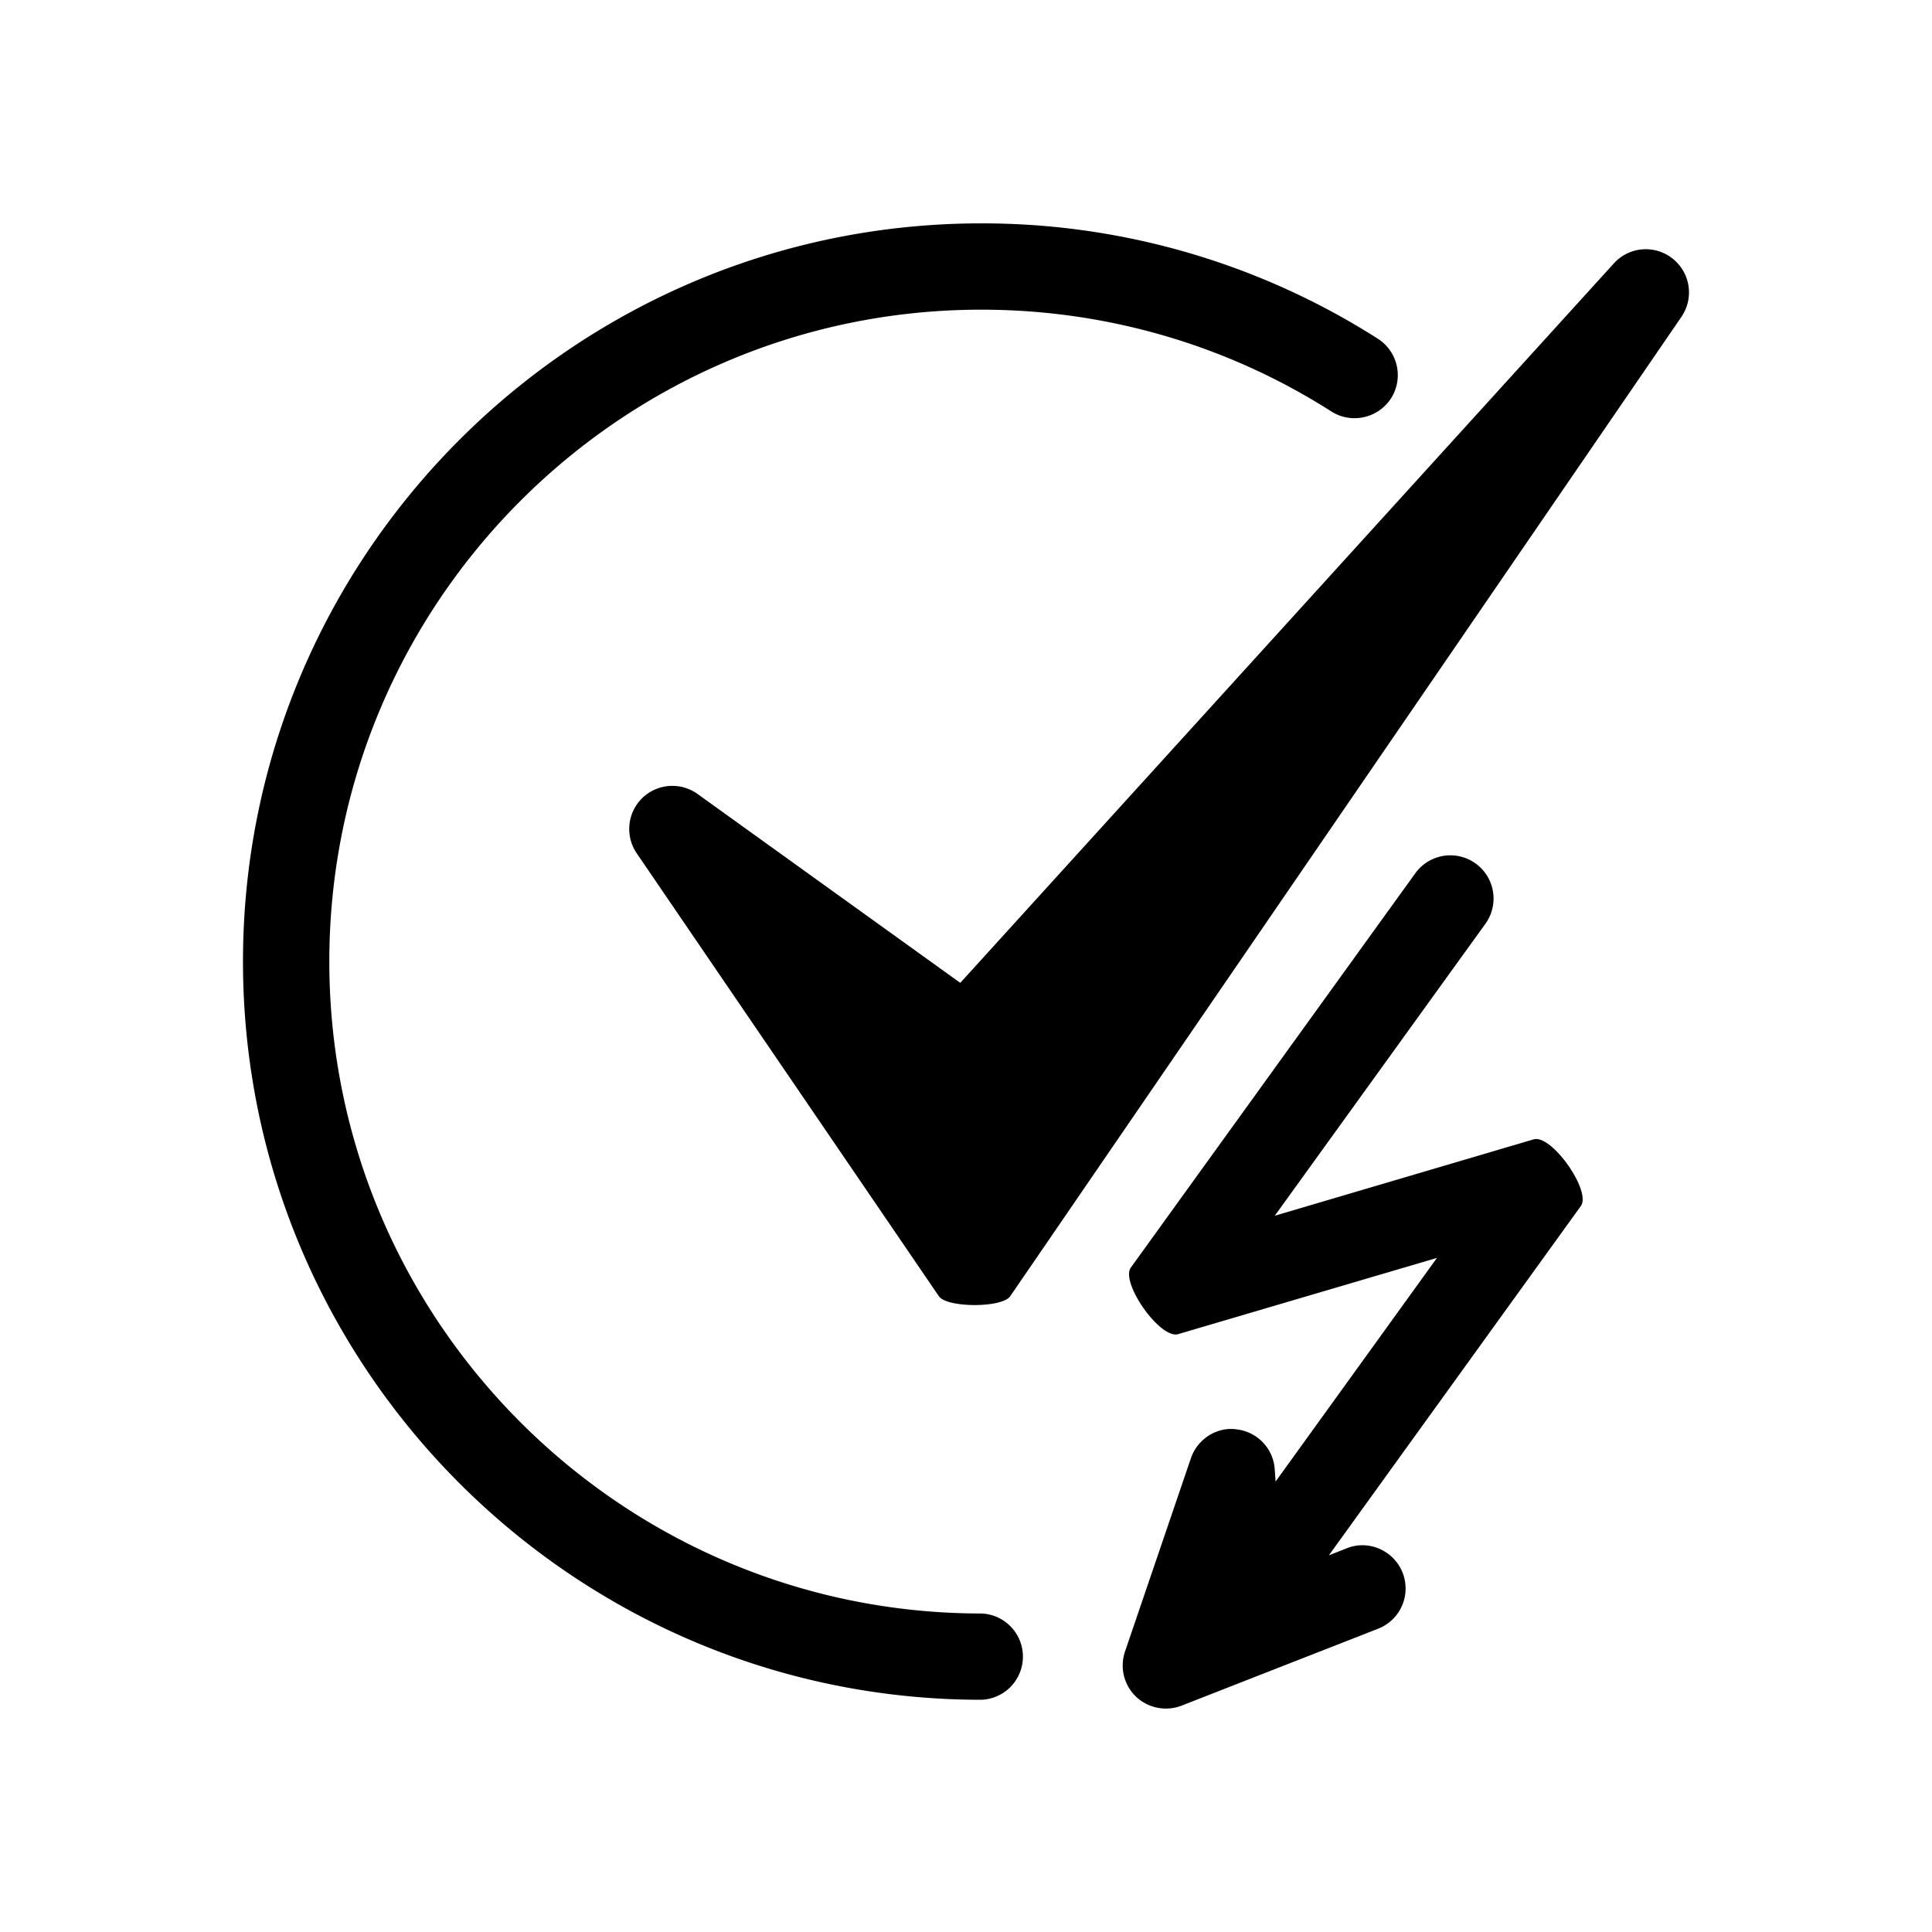 <svg xmlns="http://www.w3.org/2000/svg" width="70" height="70" fill="none" viewBox="0 0 70 70"><path fill="#000" fill-rule="evenodd" d="M35.554 58.46c-13.024 0-23.622-10.598-23.622-23.622S22.53 11.22 35.554 11.22c4.517 0 8.905 1.276 12.686 3.69a1.575 1.575 0 0 0 2.16-.477 1.566 1.566 0 0 0-.478-2.16 26.643 26.643 0 0 0-14.368-4.18c-14.75 0-26.75 11.996-26.75 26.745s12 26.748 26.75 26.748a1.564 1.564 0 0 0 0-3.126Z" clip-rule="evenodd"/><path fill="#000" fill-rule="evenodd" d="M60.602 9.37a1.56 1.56 0 0 0-2.127.171l-23.683 26.07-9.517-6.843a1.568 1.568 0 0 0-2.005.147 1.566 1.566 0 0 0-.2 2.002l10.946 16.046c.291.428 2.292.428 2.584.004l24.322-35.489a1.564 1.564 0 0 0-.32-2.109ZM55.568 41.281l-9.38 2.767 7.63-10.576a1.564 1.564 0 1 0-2.538-1.833L40.974 45.924c-.392.543 1.06 2.602 1.71 2.415l9.38-2.763-5.847 8.103-.03-.43a1.56 1.56 0 0 0-1.35-1.456c-.72-.122-1.449.334-1.69 1.046l-2.386 7a1.569 1.569 0 0 0 .398 1.635 1.581 1.581 0 0 0 1.654.324l7.123-2.789a1.563 1.563 0 0 0 .883-2.027c-.316-.8-1.229-1.207-2.026-.884l-.646.255 9.13-12.657c.392-.543-1.066-2.609-1.71-2.415Z" clip-rule="evenodd"/></svg>